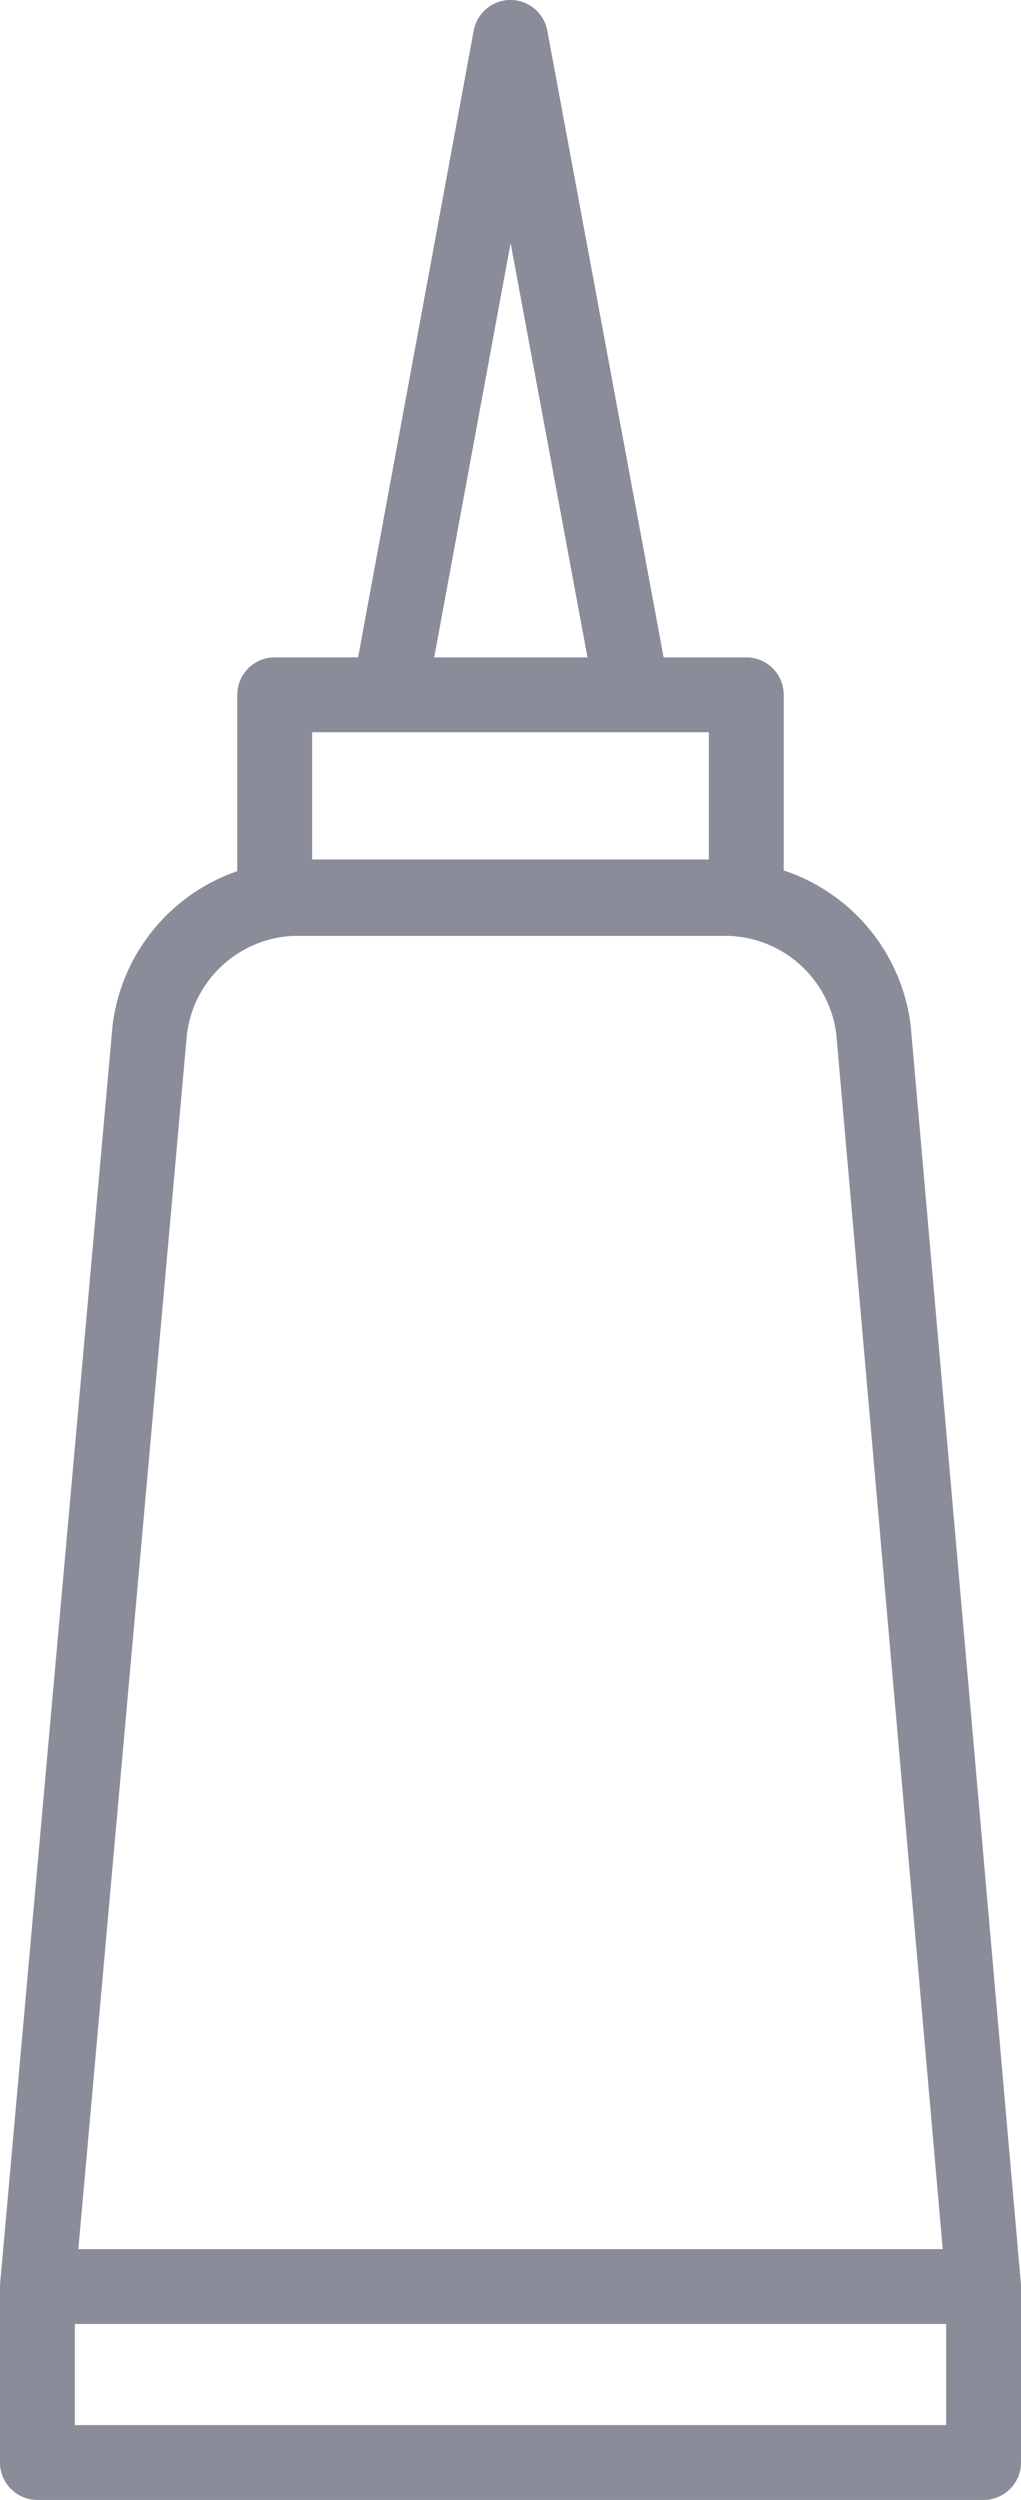<svg xmlns="http://www.w3.org/2000/svg" viewBox="0 0 13.64 33.39"><defs><style>.cls-1{fill:none;stroke:#8a8d99;stroke-linecap:round;stroke-linejoin:round}</style></defs><title>icon-colles</title><g id="Calque_2" data-name="Calque 2"><path class="cls-1" d="M9.74 12H3.91A2 2 0 0 0 2 13.76L.5 30.54h12.64l-1.47-16.78A2 2 0 0 0 9.74 12zM3.67 9.28h6.3v2.7h-6.3zM.5 30.54h12.64v2.35H.5zM5.2 9.28h3.25L6.82.5 5.2 9.28z" id="icon-colles"/></g></svg>